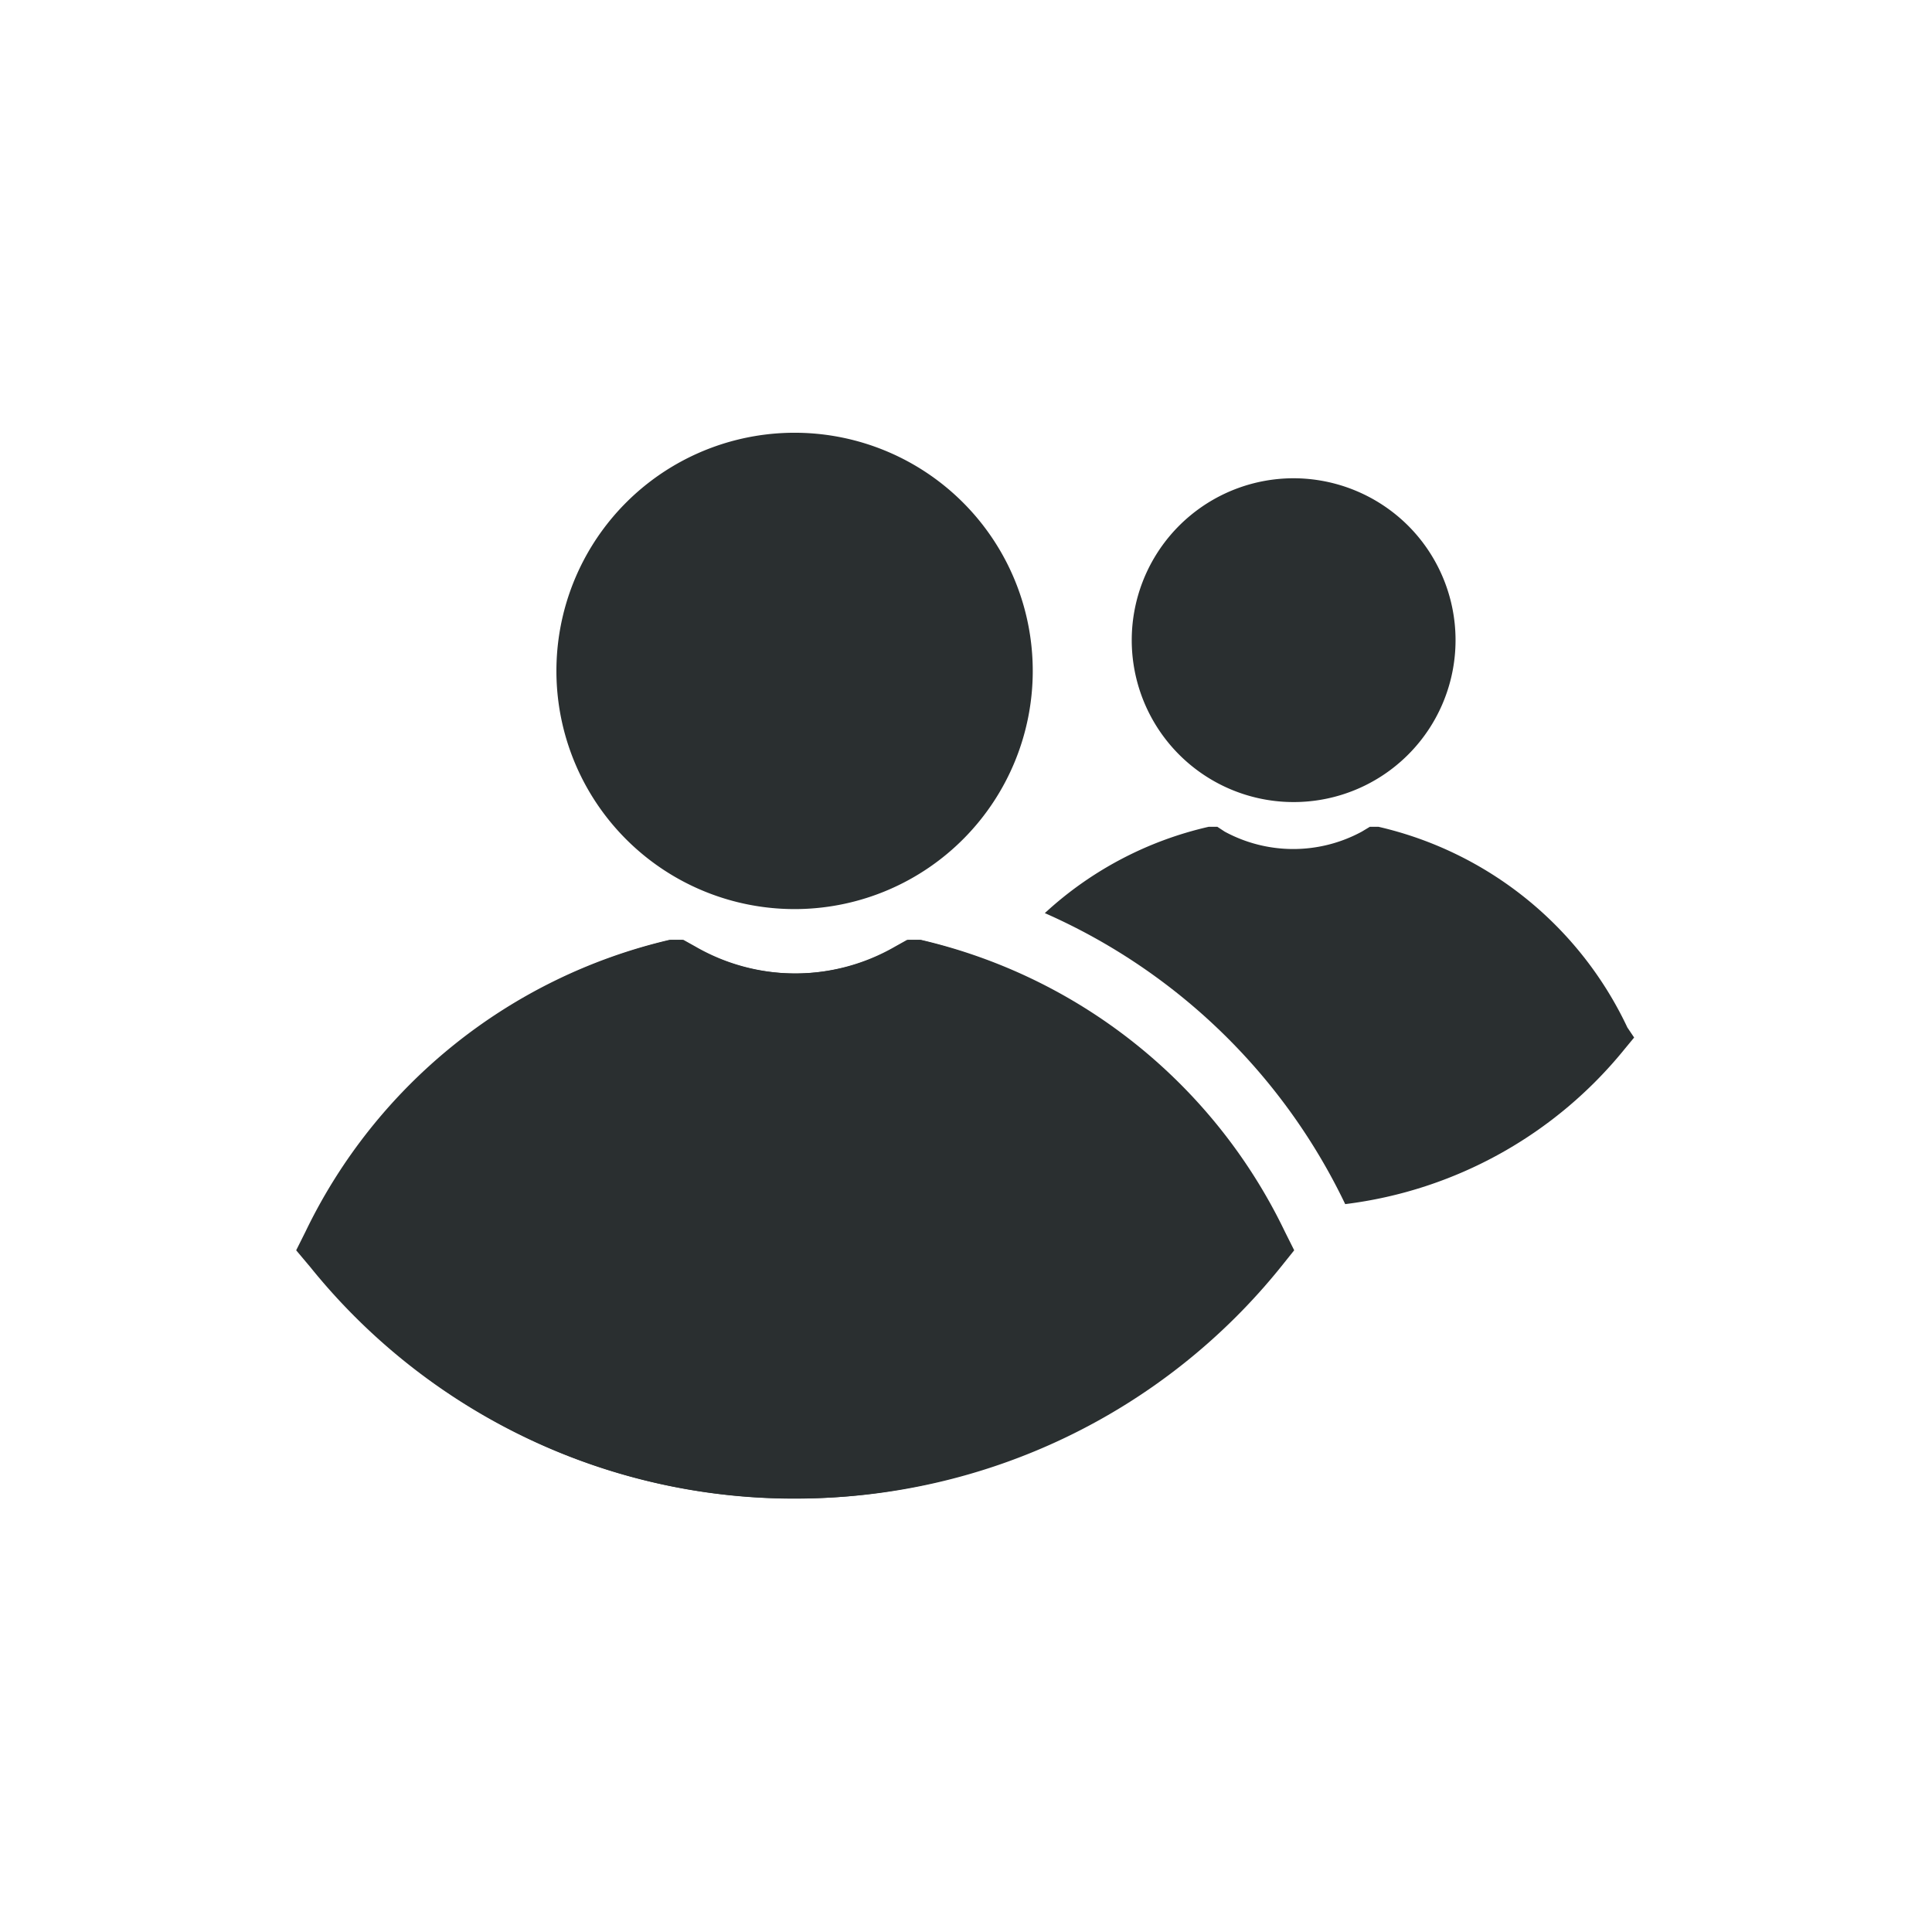 <svg xmlns="http://www.w3.org/2000/svg" width="40" height="40" viewBox="0 0 40 40">
  <g id="Layer_2" data-name="Layer 2" transform="translate(0 0)">
    <g id="Layer_1" data-name="Layer 1" transform="translate(0)">
      <path id="Path_171713" data-name="Path 171713" d="M10.394,13.391a4.931,4.931,0,1,1,4.848-4.931,4.931,4.931,0,0,1-4.848,4.931Z" transform="translate(6.14 5.43)" fill="#2a2f30"/>
      <path id="Path_171714" data-name="Path 171714" d="M11.884,22.675A12.8,12.8,0,0,1,1.8,17.883l-.291-.346.194-.388A11.191,11.191,0,0,1,9.238,11.11H9.5l.249.139a4.155,4.155,0,0,0,4.155,0l.249-.139h.263a11.163,11.163,0,0,1,7.535,6.039l.194.388-.277.346A12.853,12.853,0,0,1,11.884,22.675Z" transform="translate(4.65 8.349)" fill="#2a2f30"/>
      <path id="Path_171715" data-name="Path 171715" d="M24.882,13.783l-.194.235A8.836,8.836,0,0,1,18.9,17.232h0a12.465,12.465,0,0,0-6.219-6.025A7.438,7.438,0,0,1,16.073,9.42h.18l.152.1a2.978,2.978,0,0,0,2.839,0l.166-.1h.18a7.576,7.576,0,0,1,5.152,4.155Z" transform="translate(8.951 7.698)" fill="#2a2f30"/>
      <path id="Path_171716" data-name="Path 171716" d="M17.326,4.21a3.352,3.352,0,1,0,2.379.977A3.366,3.366,0,0,0,17.326,4.21Z" transform="translate(9.444 5.692)" fill="#2a2f30"/>
      <path id="Path_171717" data-name="Path 171717" d="M14.4,11.11h-.263l-.249.139a4.155,4.155,0,0,1-4.155,0l-.249-.139H9.218a11.191,11.191,0,0,0-7.535,6.039l-.194.388.291.346a12.867,12.867,0,0,0,20.041,0l.277-.346-.194-.388A11.163,11.163,0,0,0,14.4,11.11Z" transform="translate(4.643 8.349)" fill="#2a2f30"/>
      <rect id="Rectangle_53110" data-name="Rectangle 53110" width="40" height="40" transform="translate(0 0)" fill="none"/>
    </g>
  </g>
</svg>
